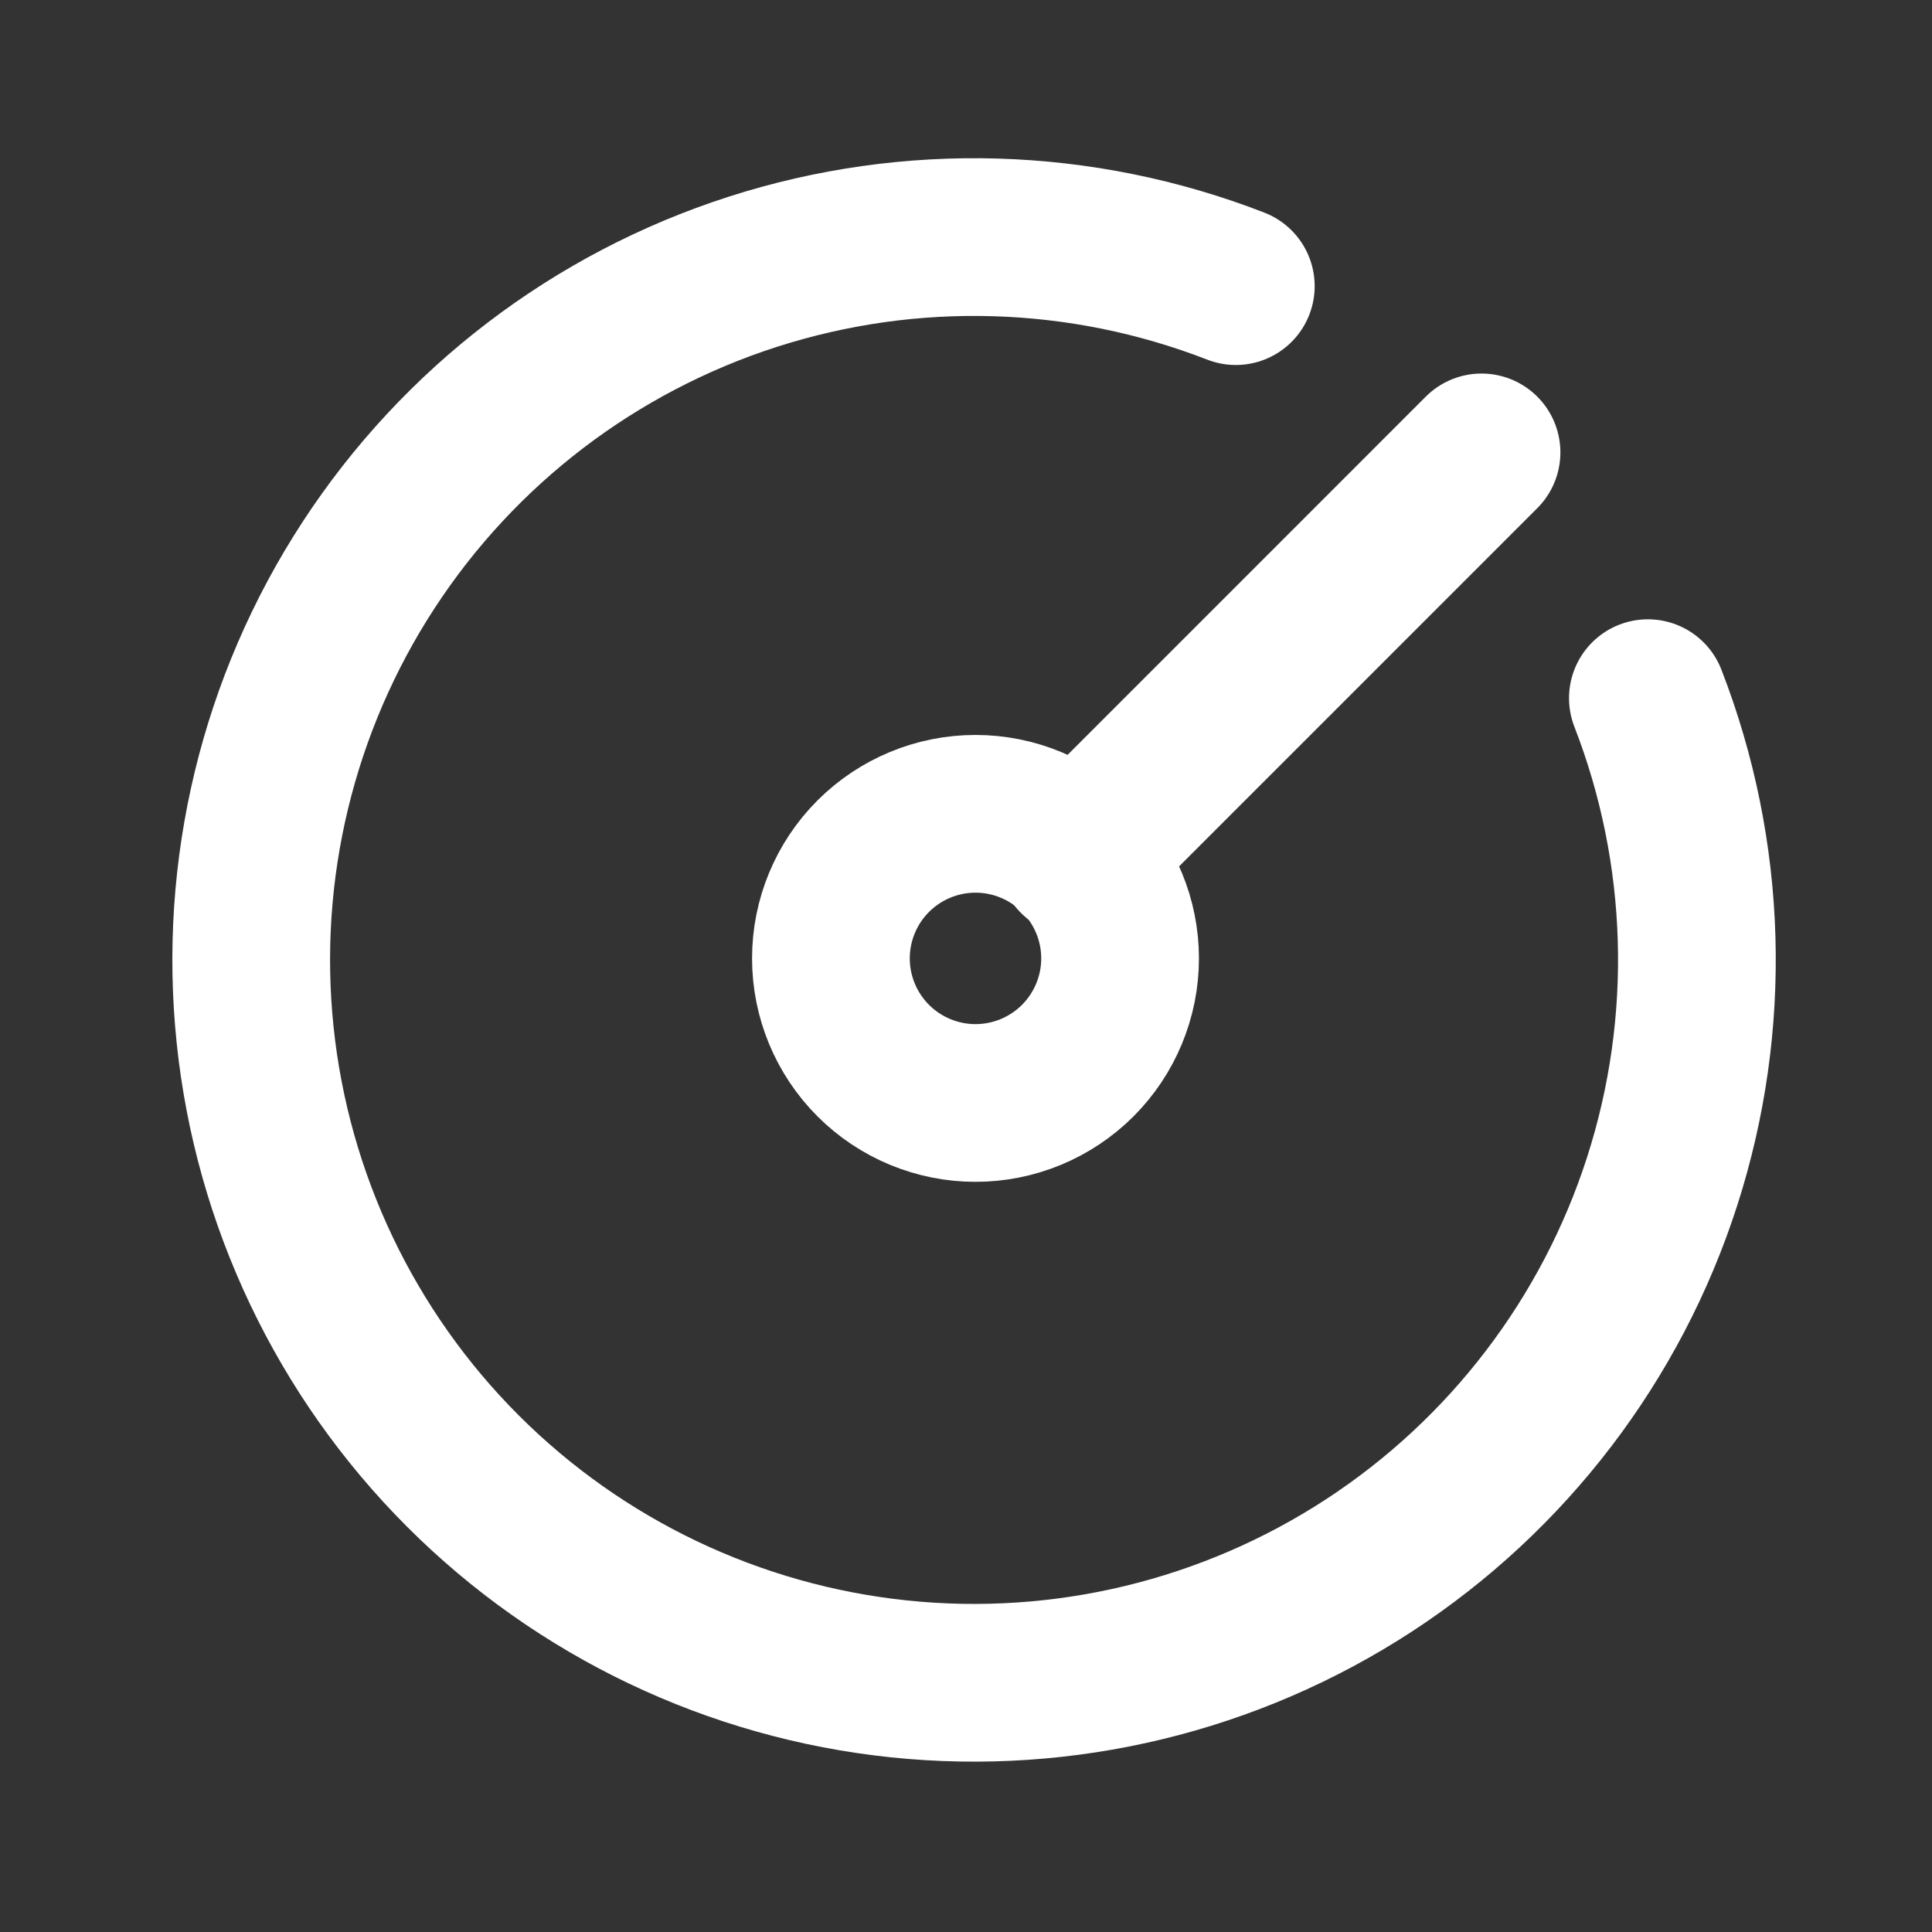<svg width="49" height="49" viewBox="0 0 49 49" fill="none" xmlns="http://www.w3.org/2000/svg">
<rect x="0" y="0" width="49" height="49" fill="#333333" stroke="none"/>
<path d="M31.343 7.257C27.422 5.734 23.097 5.605 19.092 6.893C15.087 8.181 11.647 10.807 9.349 14.33C7.051 17.853 6.034 22.06 6.47 26.244C6.905 30.428 8.766 34.335 11.741 37.31C14.715 40.284 18.622 42.145 22.806 42.581C26.991 43.016 31.197 42 34.721 39.702C38.244 37.403 40.87 33.963 42.157 29.959C43.445 25.954 43.317 21.628 41.794 17.707" stroke="white" stroke-width="4" stroke-linecap="round" stroke-linejoin="round"/>
<path d="M21.074 24.307C21.074 25.279 21.46 26.212 22.148 26.9C22.836 27.587 23.768 27.974 24.741 27.974C25.713 27.974 26.646 27.587 27.334 26.9C28.021 26.212 28.408 25.279 28.408 24.307C28.408 23.335 28.021 22.402 27.334 21.714C26.646 21.027 25.713 20.64 24.741 20.64C23.768 20.64 22.836 21.027 22.148 21.714C21.46 22.402 21.074 23.335 21.074 24.307Z" stroke="white" stroke-width="4" stroke-linecap="round" stroke-linejoin="round"/>
<path d="M27.309 21.741L37.575 11.474" stroke="white" stroke-width="4" stroke-linecap="round" stroke-linejoin="round"/>
</svg>
